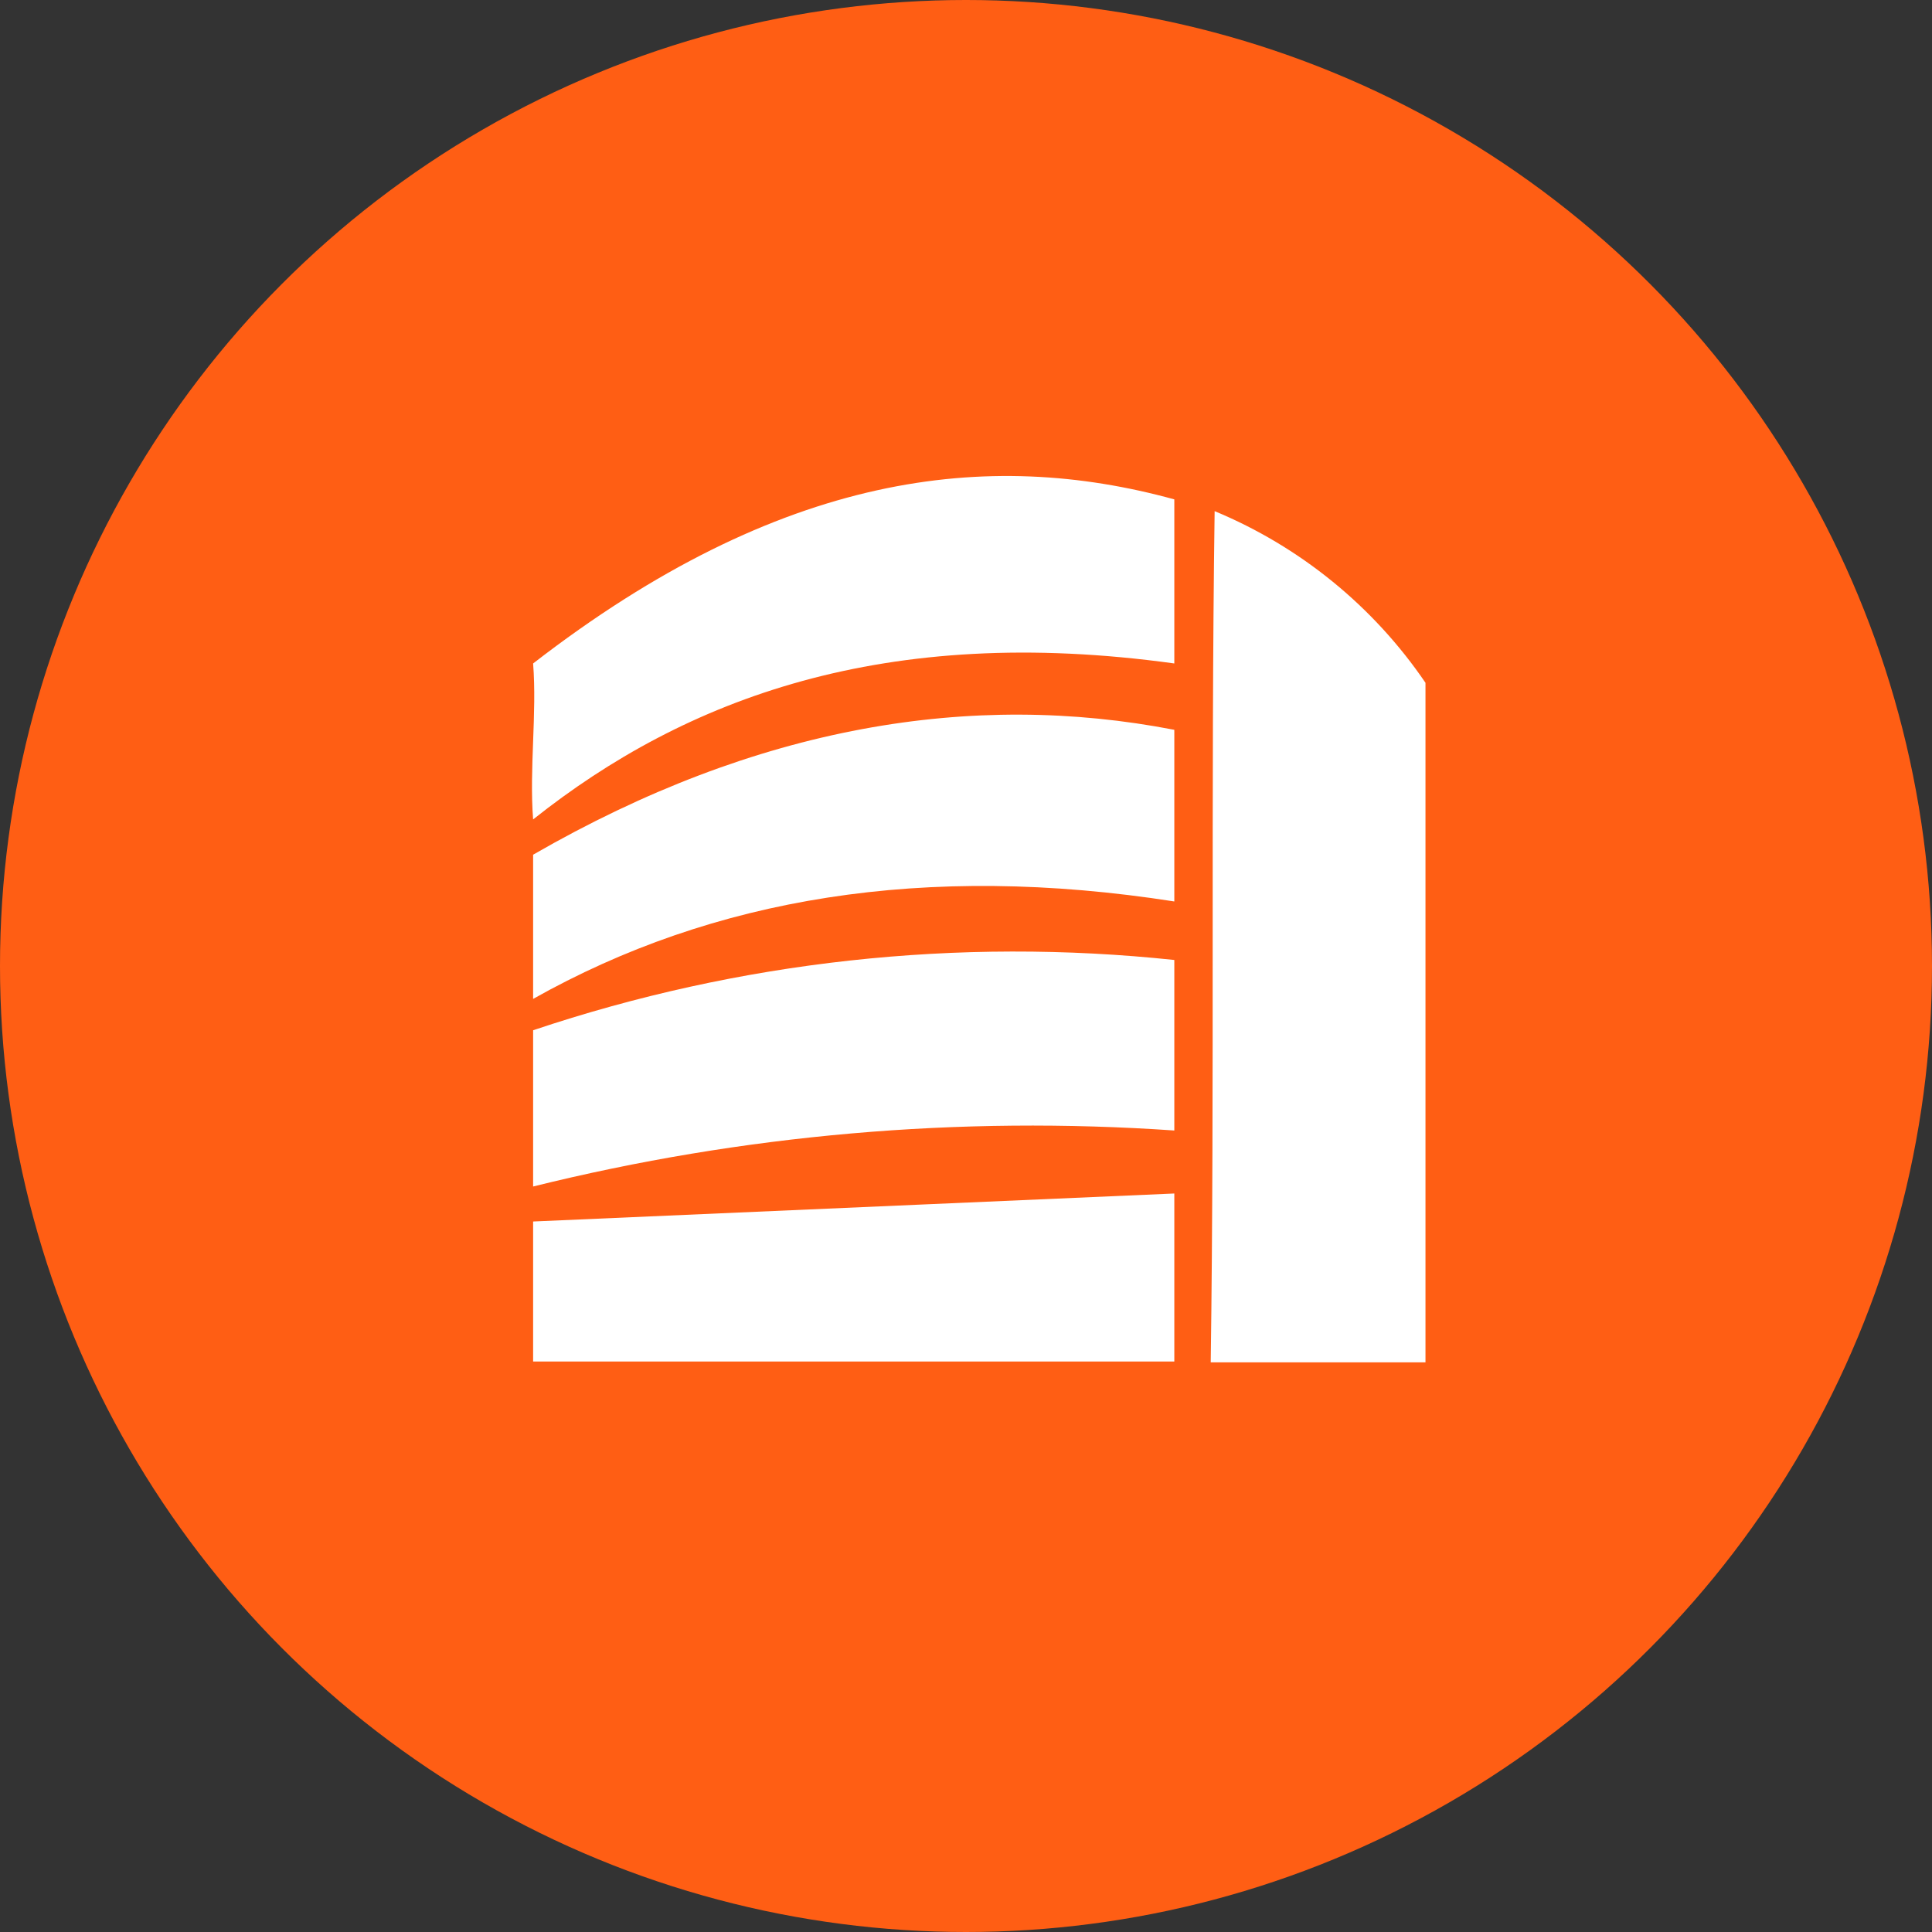 <svg width="69" height="69" viewBox="0 0 69 69" fill="none" xmlns="http://www.w3.org/2000/svg">
<rect x="0" y="0" width="69" height="69" fill="#333333" stroke="none"/>
<circle cx="34.5" cy="34.5" r="34.5" fill="#FF5E14"/>
<path fill-rule="evenodd" clip-rule="evenodd" d="M19.04 43.625V48.625H41.94V42.625L19.04 43.625ZM43.38 18.255C43.24 28.155 43.38 38.745 43.24 48.655H50.91V24.385C49.05 21.653 46.433 19.523 43.38 18.255ZM19.04 23.695C19.18 25.495 18.9 27.455 19.04 29.265C24.49 24.935 31.61 22.265 41.94 23.695V17.835C35.28 16.005 27.88 16.855 19.04 23.695ZM19.04 30.525V35.675C25.47 32.055 33.04 30.805 41.94 32.195V26.065C34.72 24.665 27.04 25.915 19.04 30.525ZM19.04 36.795V42.375C26.523 40.519 34.249 39.844 41.94 40.375V34.285C34.215 33.465 26.404 34.321 19.04 36.795Z" fill="white"/>
</svg>
